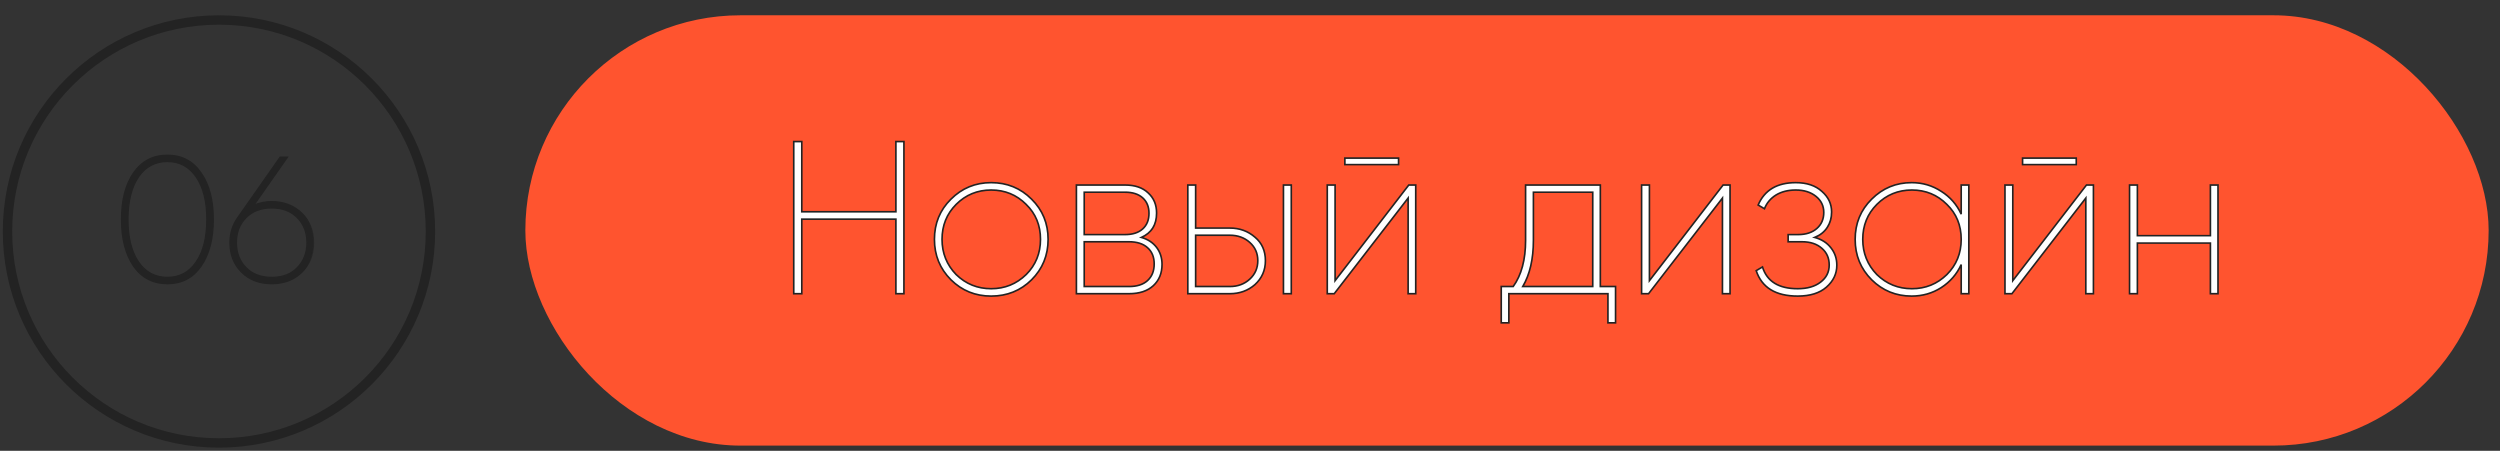 <?xml version="1.0" encoding="UTF-8"?> <svg xmlns="http://www.w3.org/2000/svg" width="122" height="22" viewBox="0 0 122 22" fill="none"><rect x="0" y="0" width="122" height="22" fill="#333333" stroke="none"/><rect x="25.637" y="0.746" width="95.809" height="21" rx="10.5" fill="#FF542F"></rect><circle cx="10.686" cy="11.296" r="10.32" stroke="#232323" stroke-width="0.459"></circle><mask id="path-3-outside-1_465_4615" maskUnits="userSpaceOnUse" x="5.436" y="6.746" width="10" height="8" fill="black"><rect fill="white" x="5.436" y="6.746" width="10" height="8"></rect><path d="M9.809 12.991C9.416 13.558 8.869 13.842 8.169 13.842C7.469 13.842 6.919 13.558 6.52 12.991C6.127 12.413 5.93 11.652 5.93 10.709C5.93 9.76 6.127 9.003 6.52 8.436C6.919 7.863 7.469 7.576 8.169 7.576C8.869 7.576 9.416 7.863 9.809 8.436C10.208 9.003 10.408 9.76 10.408 10.709C10.408 11.658 10.208 12.419 9.809 12.991ZM6.755 12.783C7.102 13.286 7.573 13.538 8.169 13.538C8.765 13.538 9.233 13.286 9.575 12.783C9.922 12.28 10.095 11.588 10.095 10.709C10.095 9.83 9.922 9.138 9.575 8.635C9.233 8.132 8.765 7.88 8.169 7.88C7.573 7.88 7.102 8.132 6.755 8.635C6.413 9.144 6.243 9.836 6.243 10.709C6.243 11.583 6.413 12.274 6.755 12.783ZM13.262 9.841C13.852 9.841 14.341 10.029 14.728 10.405C15.11 10.781 15.301 11.259 15.301 11.837C15.301 12.427 15.11 12.91 14.728 13.286C14.352 13.657 13.864 13.842 13.262 13.842C12.66 13.842 12.171 13.657 11.795 13.286C11.414 12.91 11.223 12.427 11.223 11.837C11.223 11.386 11.347 10.984 11.596 10.631L13.67 7.672H14.025L12.385 10.015C12.663 9.899 12.955 9.841 13.262 9.841ZM14.98 11.837C14.98 11.345 14.824 10.941 14.511 10.622C14.199 10.304 13.783 10.145 13.262 10.145C12.735 10.145 12.316 10.304 12.004 10.622C11.691 10.941 11.535 11.345 11.535 11.837C11.535 12.335 11.691 12.743 12.004 13.061C12.316 13.379 12.735 13.538 13.262 13.538C13.794 13.538 14.211 13.379 14.511 13.061C14.824 12.743 14.98 12.335 14.98 11.837Z"></path></mask><path d="M9.809 12.991C9.416 13.558 8.869 13.842 8.169 13.842C7.469 13.842 6.919 13.558 6.52 12.991C6.127 12.413 5.93 11.652 5.93 10.709C5.93 9.76 6.127 9.003 6.52 8.436C6.919 7.863 7.469 7.576 8.169 7.576C8.869 7.576 9.416 7.863 9.809 8.436C10.208 9.003 10.408 9.76 10.408 10.709C10.408 11.658 10.208 12.419 9.809 12.991ZM6.755 12.783C7.102 13.286 7.573 13.538 8.169 13.538C8.765 13.538 9.233 13.286 9.575 12.783C9.922 12.28 10.095 11.588 10.095 10.709C10.095 9.83 9.922 9.138 9.575 8.635C9.233 8.132 8.765 7.88 8.169 7.88C7.573 7.88 7.102 8.132 6.755 8.635C6.413 9.144 6.243 9.836 6.243 10.709C6.243 11.583 6.413 12.274 6.755 12.783ZM13.262 9.841C13.852 9.841 14.341 10.029 14.728 10.405C15.11 10.781 15.301 11.259 15.301 11.837C15.301 12.427 15.11 12.91 14.728 13.286C14.352 13.657 13.864 13.842 13.262 13.842C12.66 13.842 12.171 13.657 11.795 13.286C11.414 12.91 11.223 12.427 11.223 11.837C11.223 11.386 11.347 10.984 11.596 10.631L13.67 7.672H14.025L12.385 10.015C12.663 9.899 12.955 9.841 13.262 9.841ZM14.98 11.837C14.98 11.345 14.824 10.941 14.511 10.622C14.199 10.304 13.783 10.145 13.262 10.145C12.735 10.145 12.316 10.304 12.004 10.622C11.691 10.941 11.535 11.345 11.535 11.837C11.535 12.335 11.691 12.743 12.004 13.061C12.316 13.379 12.735 13.538 13.262 13.538C13.794 13.538 14.211 13.379 14.511 13.061C14.824 12.743 14.98 12.335 14.98 11.837Z" fill="#232323"></path><path d="M9.809 12.991L9.782 12.973L9.782 12.973L9.809 12.991ZM6.52 12.991L6.493 13.01L6.493 13.01L6.52 12.991ZM6.52 8.436L6.493 8.417L6.493 8.417L6.52 8.436ZM9.809 8.436L9.782 8.454L9.782 8.455L9.809 8.436ZM6.755 12.783L6.727 12.802L6.727 12.802L6.755 12.783ZM9.575 12.783L9.548 12.764L9.547 12.765L9.575 12.783ZM9.575 8.635L9.547 8.654L9.548 8.654L9.575 8.635ZM6.755 8.635L6.727 8.616L6.727 8.617L6.755 8.635ZM9.782 12.973C9.395 13.53 8.858 13.809 8.169 13.809V13.875C8.88 13.875 9.437 13.586 9.836 13.01L9.782 12.973ZM8.169 13.809C7.48 13.809 6.94 13.53 6.547 12.972L6.493 13.01C6.899 13.586 7.458 13.875 8.169 13.875V13.809ZM6.548 12.973C6.159 12.401 5.963 11.648 5.963 10.709H5.897C5.897 11.656 6.095 12.424 6.493 13.01L6.548 12.973ZM5.963 10.709C5.963 9.765 6.159 9.014 6.547 8.454L6.493 8.417C6.095 8.991 5.897 9.756 5.897 10.709H5.963ZM6.547 8.454C6.94 7.891 7.48 7.61 8.169 7.61V7.543C7.458 7.543 6.899 7.835 6.493 8.417L6.547 8.454ZM8.169 7.61C8.858 7.61 9.395 7.891 9.782 8.454L9.836 8.417C9.437 7.835 8.88 7.543 8.169 7.543V7.61ZM9.782 8.455C10.176 9.014 10.375 9.765 10.375 10.709H10.441C10.441 9.756 10.24 8.991 9.836 8.417L9.782 8.455ZM10.375 10.709C10.375 11.653 10.176 12.407 9.782 12.973L9.836 13.01C10.24 12.43 10.441 11.662 10.441 10.709H10.375ZM6.727 12.802C7.08 13.314 7.562 13.571 8.169 13.571V13.505C7.584 13.505 7.123 13.259 6.782 12.764L6.727 12.802ZM8.169 13.571C8.776 13.571 9.255 13.314 9.602 12.802L9.547 12.765C9.212 13.259 8.754 13.505 8.169 13.505V13.571ZM9.602 12.802C9.954 12.291 10.129 11.592 10.129 10.709H10.062C10.062 11.585 9.89 12.268 9.548 12.764L9.602 12.802ZM10.129 10.709C10.129 9.826 9.954 9.127 9.602 8.616L9.548 8.654C9.89 9.15 10.062 9.834 10.062 10.709H10.129ZM9.602 8.617C9.255 8.104 8.776 7.847 8.169 7.847V7.913C8.754 7.913 9.212 8.159 9.547 8.654L9.602 8.617ZM8.169 7.847C7.562 7.847 7.08 8.104 6.727 8.616L6.782 8.654C7.123 8.159 7.584 7.913 8.169 7.913V7.847ZM6.727 8.617C6.381 9.133 6.21 9.832 6.21 10.709H6.276C6.276 9.839 6.446 9.155 6.782 8.654L6.727 8.617ZM6.21 10.709C6.21 11.587 6.381 12.285 6.727 12.802L6.782 12.765C6.446 12.263 6.276 11.579 6.276 10.709H6.21ZM14.728 10.405L14.752 10.382L14.751 10.382L14.728 10.405ZM14.728 13.286L14.752 13.31L14.752 13.31L14.728 13.286ZM11.795 13.286L11.772 13.31L11.772 13.31L11.795 13.286ZM11.596 10.631L11.623 10.65L11.623 10.65L11.596 10.631ZM13.67 7.672V7.639H13.652L13.643 7.653L13.67 7.672ZM14.025 7.672L14.053 7.691L14.089 7.639H14.025V7.672ZM12.385 10.015L12.358 9.996L12.293 10.089L12.398 10.045L12.385 10.015ZM14.511 10.622L14.488 10.646L14.488 10.646L14.511 10.622ZM12.004 10.622L11.98 10.599L11.98 10.599L12.004 10.622ZM12.004 13.061L11.98 13.084L11.98 13.084L12.004 13.061ZM14.511 13.061L14.488 13.038L14.487 13.038L14.511 13.061ZM13.262 9.874C13.844 9.874 14.325 10.06 14.705 10.429L14.751 10.382C14.357 9.999 13.86 9.808 13.262 9.808V9.874ZM14.705 10.429C15.08 10.798 15.268 11.267 15.268 11.837H15.334C15.334 11.251 15.14 10.765 14.752 10.382L14.705 10.429ZM15.268 11.837C15.268 12.419 15.08 12.894 14.705 13.263L14.752 13.31C15.14 12.927 15.334 12.435 15.334 11.837H15.268ZM14.705 13.263C14.336 13.626 13.856 13.809 13.262 13.809V13.875C13.871 13.875 14.368 13.687 14.752 13.31L14.705 13.263ZM13.262 13.809C12.668 13.809 12.187 13.626 11.819 13.263L11.772 13.31C12.155 13.687 12.653 13.875 13.262 13.875V13.809ZM11.819 13.263C11.444 12.894 11.256 12.419 11.256 11.837H11.19C11.19 12.435 11.383 12.927 11.772 13.31L11.819 13.263ZM11.256 11.837C11.256 11.393 11.378 10.997 11.623 10.65L11.569 10.612C11.316 10.971 11.19 11.38 11.19 11.837H11.256ZM11.623 10.65L13.697 7.691L13.643 7.653L11.569 10.612L11.623 10.65ZM13.67 7.705H14.025V7.639H13.67V7.705ZM13.998 7.653L12.358 9.996L12.412 10.034L14.053 7.691L13.998 7.653ZM12.398 10.045C12.672 9.931 12.96 9.874 13.262 9.874V9.808C12.951 9.808 12.655 9.867 12.373 9.984L12.398 10.045ZM15.013 11.837C15.013 11.338 14.854 10.924 14.535 10.599L14.488 10.646C14.793 10.957 14.947 11.353 14.947 11.837H15.013ZM14.535 10.599C14.215 10.274 13.79 10.112 13.262 10.112V10.178C13.775 10.178 14.183 10.335 14.488 10.646L14.535 10.599ZM13.262 10.112C12.728 10.112 12.3 10.274 11.98 10.599L12.027 10.646C12.332 10.335 12.742 10.178 13.262 10.178V10.112ZM11.98 10.599C11.661 10.924 11.502 11.338 11.502 11.837H11.568C11.568 11.353 11.721 10.957 12.027 10.646L11.98 10.599ZM11.502 11.837C11.502 12.342 11.661 12.759 11.98 13.084L12.027 13.038C11.722 12.726 11.568 12.327 11.568 11.837H11.502ZM11.98 13.084C12.3 13.41 12.728 13.571 13.262 13.571V13.505C12.742 13.505 12.332 13.348 12.027 13.038L11.98 13.084ZM13.262 13.571C13.801 13.571 14.227 13.41 14.535 13.084L14.487 13.038C14.194 13.348 13.787 13.505 13.262 13.505V13.571ZM14.535 13.084C14.854 12.759 15.013 12.342 15.013 11.837H14.947C14.947 12.327 14.793 12.726 14.488 13.038L14.535 13.084Z" fill="#232323" mask="url(#path-3-outside-1_465_4615)"></path><mask id="path-5-outside-2_465_4615" maskUnits="userSpaceOnUse" x="37.748" y="6.333" width="71" height="10" fill="black"><rect fill="white" x="37.748" y="6.333" width="71" height="10"></rect><path d="M43.719 10.334V6.909H44.112V14.333H43.719V10.695H39.127V14.333H38.734V6.909H39.127V10.334H43.719ZM48.368 14.449C47.598 14.449 46.944 14.184 46.406 13.654C45.869 13.117 45.6 12.459 45.6 11.681C45.6 10.903 45.869 10.249 46.406 9.719C46.944 9.182 47.598 8.913 48.368 8.913C49.146 8.913 49.804 9.182 50.341 9.719C50.879 10.249 51.147 10.903 51.147 11.681C51.147 12.459 50.879 13.117 50.341 13.654C49.804 14.184 49.146 14.449 48.368 14.449ZM46.661 13.399C47.135 13.859 47.704 14.089 48.368 14.089C49.033 14.089 49.602 13.859 50.076 13.399C50.543 12.933 50.776 12.36 50.776 11.681C50.776 10.995 50.543 10.426 50.076 9.974C49.609 9.507 49.04 9.274 48.368 9.274C47.697 9.274 47.128 9.507 46.661 9.974C46.201 10.433 45.972 11.002 45.972 11.681C45.972 12.353 46.201 12.926 46.661 13.399ZM55.699 11.586C56.017 11.678 56.265 11.84 56.442 12.074C56.618 12.307 56.707 12.583 56.707 12.901C56.707 13.332 56.566 13.679 56.283 13.94C56 14.202 55.604 14.333 55.095 14.333H52.528V9.03H54.904C55.385 9.03 55.759 9.157 56.028 9.412C56.304 9.659 56.442 9.988 56.442 10.398C56.442 10.971 56.194 11.367 55.699 11.586ZM54.904 9.38H52.91V11.448H54.904C55.272 11.448 55.558 11.356 55.763 11.172C55.968 10.988 56.071 10.734 56.071 10.409C56.071 10.09 55.968 9.839 55.763 9.655C55.558 9.472 55.272 9.38 54.904 9.38ZM52.91 13.983H55.095C55.484 13.983 55.784 13.887 55.996 13.696C56.215 13.498 56.325 13.226 56.325 12.88C56.325 12.54 56.215 12.275 55.996 12.084C55.784 11.893 55.484 11.798 55.095 11.798H52.91V13.983ZM58.348 11.13H60.013C60.494 11.13 60.904 11.278 61.243 11.575C61.583 11.858 61.752 12.24 61.752 12.721C61.752 13.187 61.583 13.576 61.243 13.887C60.904 14.184 60.494 14.333 60.013 14.333H57.966V9.03H58.348V11.13ZM62.633 14.333V9.03H63.014V14.333H62.633ZM58.348 13.983H60.013C60.402 13.983 60.727 13.863 60.989 13.622C61.25 13.382 61.381 13.081 61.381 12.721C61.381 12.36 61.25 12.063 60.989 11.83C60.727 11.596 60.402 11.48 60.013 11.48H58.348V13.983ZM68.249 8.033H65.63V7.715H68.249V8.033ZM65.153 13.696L68.748 9.03H69.087V14.333H68.716V9.666L65.11 14.333H64.771V9.03H65.153V13.696ZM78.097 9.03V13.983H78.839V15.754H78.468V14.333H73.632V15.754H73.26V13.983H73.844C74.247 13.424 74.448 12.671 74.448 11.724V9.03H78.097ZM74.31 13.983H77.725V9.38H74.83V11.724C74.83 12.643 74.657 13.396 74.31 13.983ZM80.492 13.696L84.087 9.03H84.427V14.333H84.056V9.666L80.45 14.333H80.11V9.03H80.492V13.696ZM88.555 11.586C88.895 11.678 89.16 11.847 89.351 12.095C89.541 12.335 89.637 12.618 89.637 12.943C89.637 13.361 89.467 13.718 89.128 14.015C88.796 14.305 88.329 14.449 87.728 14.449C86.653 14.449 85.978 14.036 85.702 13.209L86.01 13.028C86.229 13.735 86.802 14.089 87.728 14.089C88.195 14.089 88.566 13.983 88.841 13.771C89.124 13.559 89.266 13.279 89.266 12.933C89.266 12.593 89.146 12.321 88.905 12.116C88.665 11.904 88.343 11.798 87.94 11.798H87.261V11.448H87.749C88.131 11.448 88.435 11.349 88.661 11.151C88.888 10.953 89.001 10.691 89.001 10.366C89.001 10.048 88.873 9.786 88.619 9.581C88.364 9.376 88.035 9.274 87.632 9.274C87.258 9.274 86.936 9.355 86.667 9.518C86.406 9.68 86.218 9.903 86.105 10.186L85.798 10.005C86.109 9.277 86.72 8.913 87.632 8.913C88.17 8.913 88.594 9.054 88.905 9.337C89.223 9.613 89.382 9.949 89.382 10.345C89.382 10.628 89.312 10.879 89.17 11.098C89.029 11.317 88.824 11.48 88.555 11.586ZM95.707 10.451V9.03H96.078V14.333H95.707V12.912C95.495 13.378 95.17 13.753 94.731 14.036C94.3 14.312 93.819 14.449 93.289 14.449C92.525 14.449 91.875 14.184 91.337 13.654C90.8 13.117 90.531 12.459 90.531 11.681C90.531 10.903 90.8 10.249 91.337 9.719C91.875 9.182 92.525 8.913 93.289 8.913C93.819 8.913 94.3 9.054 94.731 9.337C95.17 9.613 95.495 9.984 95.707 10.451ZM91.592 13.399C92.066 13.859 92.635 14.089 93.299 14.089C93.964 14.089 94.533 13.859 95.007 13.399C95.474 12.933 95.707 12.36 95.707 11.681C95.707 10.995 95.474 10.426 95.007 9.974C94.54 9.507 93.971 9.274 93.299 9.274C92.628 9.274 92.058 9.507 91.592 9.974C91.132 10.433 90.902 11.002 90.902 11.681C90.902 12.353 91.132 12.926 91.592 13.399ZM101.321 8.033H98.701V7.715H101.321V8.033ZM98.224 13.696L101.819 9.03H102.159V14.333H101.788V9.666L98.182 14.333H97.842V9.03H98.224V13.696ZM107.868 11.501V9.03H108.239V14.333H107.868V11.861H104.304V14.333H103.922V9.03H104.304V11.501H107.868Z"></path></mask><path d="M43.719 10.334V6.909H44.112V14.333H43.719V10.695H39.127V14.333H38.734V6.909H39.127V10.334H43.719ZM48.368 14.449C47.598 14.449 46.944 14.184 46.406 13.654C45.869 13.117 45.6 12.459 45.6 11.681C45.6 10.903 45.869 10.249 46.406 9.719C46.944 9.182 47.598 8.913 48.368 8.913C49.146 8.913 49.804 9.182 50.341 9.719C50.879 10.249 51.147 10.903 51.147 11.681C51.147 12.459 50.879 13.117 50.341 13.654C49.804 14.184 49.146 14.449 48.368 14.449ZM46.661 13.399C47.135 13.859 47.704 14.089 48.368 14.089C49.033 14.089 49.602 13.859 50.076 13.399C50.543 12.933 50.776 12.36 50.776 11.681C50.776 10.995 50.543 10.426 50.076 9.974C49.609 9.507 49.04 9.274 48.368 9.274C47.697 9.274 47.128 9.507 46.661 9.974C46.201 10.433 45.972 11.002 45.972 11.681C45.972 12.353 46.201 12.926 46.661 13.399ZM55.699 11.586C56.017 11.678 56.265 11.84 56.442 12.074C56.618 12.307 56.707 12.583 56.707 12.901C56.707 13.332 56.566 13.679 56.283 13.94C56 14.202 55.604 14.333 55.095 14.333H52.528V9.03H54.904C55.385 9.03 55.759 9.157 56.028 9.412C56.304 9.659 56.442 9.988 56.442 10.398C56.442 10.971 56.194 11.367 55.699 11.586ZM54.904 9.38H52.91V11.448H54.904C55.272 11.448 55.558 11.356 55.763 11.172C55.968 10.988 56.071 10.734 56.071 10.409C56.071 10.09 55.968 9.839 55.763 9.655C55.558 9.472 55.272 9.38 54.904 9.38ZM52.91 13.983H55.095C55.484 13.983 55.784 13.887 55.996 13.696C56.215 13.498 56.325 13.226 56.325 12.88C56.325 12.54 56.215 12.275 55.996 12.084C55.784 11.893 55.484 11.798 55.095 11.798H52.91V13.983ZM58.348 11.13H60.013C60.494 11.13 60.904 11.278 61.243 11.575C61.583 11.858 61.752 12.24 61.752 12.721C61.752 13.187 61.583 13.576 61.243 13.887C60.904 14.184 60.494 14.333 60.013 14.333H57.966V9.03H58.348V11.13ZM62.633 14.333V9.03H63.014V14.333H62.633ZM58.348 13.983H60.013C60.402 13.983 60.727 13.863 60.989 13.622C61.25 13.382 61.381 13.081 61.381 12.721C61.381 12.36 61.25 12.063 60.989 11.83C60.727 11.596 60.402 11.48 60.013 11.48H58.348V13.983ZM68.249 8.033H65.63V7.715H68.249V8.033ZM65.153 13.696L68.748 9.03H69.087V14.333H68.716V9.666L65.11 14.333H64.771V9.03H65.153V13.696ZM78.097 9.03V13.983H78.839V15.754H78.468V14.333H73.632V15.754H73.26V13.983H73.844C74.247 13.424 74.448 12.671 74.448 11.724V9.03H78.097ZM74.31 13.983H77.725V9.38H74.83V11.724C74.83 12.643 74.657 13.396 74.31 13.983ZM80.492 13.696L84.087 9.03H84.427V14.333H84.056V9.666L80.45 14.333H80.11V9.03H80.492V13.696ZM88.555 11.586C88.895 11.678 89.16 11.847 89.351 12.095C89.541 12.335 89.637 12.618 89.637 12.943C89.637 13.361 89.467 13.718 89.128 14.015C88.796 14.305 88.329 14.449 87.728 14.449C86.653 14.449 85.978 14.036 85.702 13.209L86.01 13.028C86.229 13.735 86.802 14.089 87.728 14.089C88.195 14.089 88.566 13.983 88.841 13.771C89.124 13.559 89.266 13.279 89.266 12.933C89.266 12.593 89.146 12.321 88.905 12.116C88.665 11.904 88.343 11.798 87.94 11.798H87.261V11.448H87.749C88.131 11.448 88.435 11.349 88.661 11.151C88.888 10.953 89.001 10.691 89.001 10.366C89.001 10.048 88.873 9.786 88.619 9.581C88.364 9.376 88.035 9.274 87.632 9.274C87.258 9.274 86.936 9.355 86.667 9.518C86.406 9.68 86.218 9.903 86.105 10.186L85.798 10.005C86.109 9.277 86.72 8.913 87.632 8.913C88.17 8.913 88.594 9.054 88.905 9.337C89.223 9.613 89.382 9.949 89.382 10.345C89.382 10.628 89.312 10.879 89.17 11.098C89.029 11.317 88.824 11.48 88.555 11.586ZM95.707 10.451V9.03H96.078V14.333H95.707V12.912C95.495 13.378 95.17 13.753 94.731 14.036C94.3 14.312 93.819 14.449 93.289 14.449C92.525 14.449 91.875 14.184 91.337 13.654C90.8 13.117 90.531 12.459 90.531 11.681C90.531 10.903 90.8 10.249 91.337 9.719C91.875 9.182 92.525 8.913 93.289 8.913C93.819 8.913 94.3 9.054 94.731 9.337C95.17 9.613 95.495 9.984 95.707 10.451ZM91.592 13.399C92.066 13.859 92.635 14.089 93.299 14.089C93.964 14.089 94.533 13.859 95.007 13.399C95.474 12.933 95.707 12.36 95.707 11.681C95.707 10.995 95.474 10.426 95.007 9.974C94.54 9.507 93.971 9.274 93.299 9.274C92.628 9.274 92.058 9.507 91.592 9.974C91.132 10.433 90.902 11.002 90.902 11.681C90.902 12.353 91.132 12.926 91.592 13.399ZM101.321 8.033H98.701V7.715H101.321V8.033ZM98.224 13.696L101.819 9.03H102.159V14.333H101.788V9.666L98.182 14.333H97.842V9.03H98.224V13.696ZM107.868 11.501V9.03H108.239V14.333H107.868V11.861H104.304V14.333H103.922V9.03H104.304V11.501H107.868Z" fill="white"></path><path d="M43.719 10.334V10.375H43.76V10.334H43.719ZM43.719 6.909V6.868H43.679V6.909H43.719ZM44.112 6.909H44.152V6.868H44.112V6.909ZM44.112 14.333V14.373H44.152V14.333H44.112ZM43.719 14.333H43.679V14.373H43.719V14.333ZM43.719 10.695H43.76V10.655H43.719V10.695ZM39.127 10.695V10.655H39.087V10.695H39.127ZM39.127 14.333V14.373H39.167V14.333H39.127ZM38.734 14.333H38.694V14.373H38.734V14.333ZM38.734 6.909V6.868H38.694V6.909H38.734ZM39.127 6.909H39.167V6.868H39.127V6.909ZM39.127 10.334H39.087V10.375H39.127V10.334ZM43.76 10.334V6.909H43.679V10.334H43.76ZM43.719 6.949H44.112V6.868H43.719V6.949ZM44.071 6.909V14.333H44.152V6.909H44.071ZM44.112 14.292H43.719V14.373H44.112V14.292ZM43.76 14.333V10.695H43.679V14.333H43.76ZM43.719 10.655H39.127V10.735H43.719V10.655ZM39.087 10.695V14.333H39.167V10.695H39.087ZM39.127 14.292H38.734V14.373H39.127V14.292ZM38.775 14.333V6.909H38.694V14.333H38.775ZM38.734 6.949H39.127V6.868H38.734V6.949ZM39.087 6.909V10.334H39.167V6.909H39.087ZM39.127 10.375H43.719V10.294H39.127V10.375ZM46.406 13.654L46.378 13.682L46.378 13.683L46.406 13.654ZM46.406 9.719L46.435 9.748L46.435 9.748L46.406 9.719ZM50.341 9.719L50.313 9.748L50.313 9.748L50.341 9.719ZM50.341 13.654L50.37 13.683L50.37 13.682L50.341 13.654ZM46.661 13.399L46.632 13.428L46.633 13.428L46.661 13.399ZM50.076 13.399L50.104 13.428L50.105 13.428L50.076 13.399ZM50.076 9.974L50.048 10.002L50.048 10.003L50.076 9.974ZM46.661 9.974L46.69 10.002L46.661 9.974ZM48.368 14.409C47.608 14.409 46.964 14.148 46.435 13.625L46.378 13.683C46.923 14.221 47.587 14.49 48.368 14.49V14.409ZM46.435 13.625C45.905 13.096 45.641 12.449 45.641 11.681H45.56C45.56 12.469 45.833 13.137 46.378 13.682L46.435 13.625ZM45.641 11.681C45.641 10.914 45.905 10.27 46.435 9.748L46.378 9.69C45.833 10.229 45.56 10.893 45.56 11.681H45.641ZM46.435 9.748C46.965 9.218 47.608 8.953 48.368 8.953V8.873C47.587 8.873 46.923 9.146 46.378 9.691L46.435 9.748ZM48.368 8.953C49.136 8.953 49.783 9.218 50.313 9.748L50.37 9.691C49.825 9.145 49.157 8.873 48.368 8.873V8.953ZM50.313 9.748C50.842 10.27 51.107 10.914 51.107 11.681H51.188C51.188 10.893 50.915 10.229 50.37 9.69L50.313 9.748ZM51.107 11.681C51.107 12.449 50.842 13.096 50.313 13.625L50.37 13.682C50.915 13.137 51.188 12.469 51.188 11.681H51.107ZM50.313 13.625C49.783 14.148 49.136 14.409 48.368 14.409V14.49C49.157 14.49 49.825 14.221 50.37 13.683L50.313 13.625ZM46.633 13.428C47.114 13.895 47.694 14.129 48.368 14.129V14.049C47.714 14.049 47.155 13.823 46.689 13.37L46.633 13.428ZM48.368 14.129C49.044 14.129 49.623 13.895 50.104 13.428L50.048 13.37C49.582 13.823 49.023 14.049 48.368 14.049V14.129ZM50.105 13.428C50.579 12.954 50.816 12.37 50.816 11.681H50.736C50.736 12.35 50.506 12.912 50.048 13.371L50.105 13.428ZM50.816 11.681C50.816 10.985 50.579 10.405 50.104 9.945L50.048 10.003C50.506 10.447 50.736 11.006 50.736 11.681H50.816ZM50.105 9.945C49.63 9.471 49.051 9.233 48.368 9.233V9.314C49.03 9.314 49.589 9.543 50.048 10.002L50.105 9.945ZM48.368 9.233C47.686 9.233 47.107 9.471 46.632 9.945L46.69 10.002C47.148 9.543 47.707 9.314 48.368 9.314V9.233ZM46.632 9.945C46.165 10.413 45.931 10.992 45.931 11.681H46.012C46.012 11.013 46.238 10.454 46.69 10.002L46.632 9.945ZM45.931 11.681C45.931 12.363 46.165 12.946 46.632 13.428L46.69 13.371C46.238 12.905 46.012 12.343 46.012 11.681H45.931ZM55.699 11.586L55.683 11.549L55.582 11.594L55.688 11.625L55.699 11.586ZM56.442 12.074L56.474 12.049L56.474 12.049L56.442 12.074ZM56.283 13.94L56.255 13.911L56.255 13.911L56.283 13.94ZM52.528 14.333H52.488V14.373H52.528V14.333ZM52.528 9.03V8.989H52.488V9.03H52.528ZM56.028 9.412L56 9.441L56.001 9.442L56.028 9.412ZM52.91 9.38V9.339H52.87V9.38H52.91ZM52.91 11.448H52.87V11.488H52.91V11.448ZM55.763 11.172L55.736 11.142L55.736 11.142L55.763 11.172ZM55.763 9.655L55.736 9.686L55.736 9.686L55.763 9.655ZM52.91 13.983H52.87V14.023H52.91V13.983ZM55.996 13.696L56.023 13.726L56.023 13.726L55.996 13.696ZM55.996 12.084L55.969 12.114L55.97 12.115L55.996 12.084ZM52.91 11.798V11.758H52.87V11.798H52.91ZM55.688 11.625C55.999 11.714 56.239 11.873 56.41 12.098L56.474 12.049C56.291 11.808 56.036 11.641 55.711 11.547L55.688 11.625ZM56.41 12.098C56.581 12.324 56.667 12.591 56.667 12.901H56.747C56.747 12.575 56.657 12.29 56.474 12.049L56.41 12.098ZM56.667 12.901C56.667 13.322 56.529 13.658 56.255 13.911L56.31 13.97C56.602 13.7 56.747 13.342 56.747 12.901H56.667ZM56.255 13.911C55.982 14.163 55.597 14.292 55.095 14.292V14.373C55.611 14.373 56.018 14.241 56.31 13.97L56.255 13.911ZM55.095 14.292H52.528V14.373H55.095V14.292ZM52.569 14.333V9.03H52.488V14.333H52.569ZM52.528 9.07H54.904V8.989H52.528V9.07ZM54.904 9.07C55.378 9.07 55.741 9.195 56 9.441L56.056 9.382C55.778 9.119 55.392 8.989 54.904 8.989V9.07ZM56.001 9.442C56.267 9.681 56.401 9.998 56.401 10.398H56.482C56.482 9.978 56.34 9.637 56.055 9.382L56.001 9.442ZM56.401 10.398C56.401 10.678 56.341 10.913 56.222 11.103C56.103 11.293 55.924 11.442 55.683 11.549L55.716 11.623C55.969 11.51 56.162 11.352 56.29 11.146C56.419 10.94 56.482 10.69 56.482 10.398H56.401ZM54.904 9.339H52.91V9.42H54.904V9.339ZM52.87 9.38V11.448H52.95V9.38H52.87ZM52.91 11.488H54.904V11.408H52.91V11.488ZM54.904 11.488C55.278 11.488 55.575 11.395 55.79 11.202L55.736 11.142C55.541 11.317 55.265 11.408 54.904 11.408V11.488ZM55.79 11.202C56.005 11.009 56.111 10.743 56.111 10.409H56.03C56.03 10.725 55.931 10.967 55.736 11.142L55.79 11.202ZM56.111 10.409C56.111 10.081 56.005 9.818 55.79 9.625L55.736 9.686C55.931 9.861 56.03 10.1 56.03 10.409H56.111ZM55.79 9.625C55.575 9.433 55.278 9.339 54.904 9.339V9.42C55.265 9.42 55.541 9.51 55.736 9.686L55.79 9.625ZM52.91 14.023H55.095V13.942H52.91V14.023ZM55.095 14.023C55.49 14.023 55.801 13.926 56.023 13.726L55.969 13.666C55.767 13.848 55.477 13.942 55.095 13.942V14.023ZM56.023 13.726C56.252 13.519 56.365 13.235 56.365 12.88H56.285C56.285 13.217 56.178 13.477 55.969 13.666L56.023 13.726ZM56.365 12.88C56.365 12.531 56.252 12.254 56.023 12.054L55.97 12.115C56.179 12.297 56.285 12.55 56.285 12.88H56.365ZM56.023 12.054C55.801 11.855 55.49 11.758 55.095 11.758V11.838C55.477 11.838 55.767 11.932 55.969 12.114L56.023 12.054ZM55.095 11.758H52.91V11.838H55.095V11.758ZM52.87 11.798V13.983H52.95V11.798H52.87ZM58.348 11.13H58.307V11.17H58.348V11.13ZM61.243 11.575L61.217 11.606L61.217 11.606L61.243 11.575ZM61.243 13.887L61.27 13.918L61.27 13.917L61.243 13.887ZM57.966 14.333H57.925V14.373H57.966V14.333ZM57.966 9.03V8.989H57.925V9.03H57.966ZM58.348 9.03H58.388V8.989H58.348V9.03ZM62.633 14.333H62.592V14.373H62.633V14.333ZM62.633 9.03V8.989H62.592V9.03H62.633ZM63.014 9.03H63.055V8.989H63.014V9.03ZM63.014 14.333V14.373H63.055V14.333H63.014ZM58.348 13.983H58.307V14.023H58.348V13.983ZM60.989 11.83L61.015 11.8L60.989 11.83ZM58.348 11.48V11.439H58.307V11.48H58.348ZM58.348 11.17H60.013V11.089H58.348V11.17ZM60.013 11.17C60.484 11.17 60.885 11.316 61.217 11.606L61.27 11.545C60.922 11.241 60.503 11.089 60.013 11.089V11.17ZM61.217 11.606C61.547 11.881 61.712 12.251 61.712 12.721H61.792C61.792 12.229 61.618 11.835 61.269 11.544L61.217 11.606ZM61.712 12.721C61.712 13.176 61.547 13.554 61.216 13.858L61.27 13.917C61.618 13.598 61.792 13.198 61.792 12.721H61.712ZM61.217 13.857C60.885 14.147 60.484 14.292 60.013 14.292V14.373C60.503 14.373 60.922 14.222 61.27 13.918L61.217 13.857ZM60.013 14.292H57.966V14.373H60.013V14.292ZM58.006 14.333V9.03H57.925V14.333H58.006ZM57.966 9.07H58.348V8.989H57.966V9.07ZM58.307 9.03V11.13H58.388V9.03H58.307ZM62.673 14.333V9.03H62.592V14.333H62.673ZM62.633 9.07H63.014V8.989H62.633V9.07ZM62.974 9.03V14.333H63.055V9.03H62.974ZM63.014 14.292H62.633V14.373H63.014V14.292ZM58.348 14.023H60.013V13.942H58.348V14.023ZM60.013 14.023C60.411 14.023 60.746 13.9 61.016 13.652L60.961 13.592C60.708 13.825 60.393 13.942 60.013 13.942V14.023ZM61.016 13.652C61.286 13.404 61.421 13.092 61.421 12.721H61.341C61.341 13.07 61.214 13.36 60.961 13.592L61.016 13.652ZM61.421 12.721C61.421 12.349 61.286 12.041 61.015 11.8L60.962 11.86C61.214 12.085 61.341 12.371 61.341 12.721H61.421ZM61.015 11.8C60.746 11.559 60.41 11.439 60.013 11.439V11.52C60.393 11.52 60.708 11.634 60.962 11.86L61.015 11.8ZM60.013 11.439H58.348V11.52H60.013V11.439ZM58.307 11.48V13.983H58.388V11.48H58.307ZM68.249 8.033V8.073H68.29V8.033H68.249ZM65.63 8.033H65.589V8.073H65.63V8.033ZM65.63 7.715V7.674H65.589V7.715H65.63ZM68.249 7.715H68.29V7.674H68.249V7.715ZM65.153 13.696H65.112V13.815L65.184 13.721L65.153 13.696ZM68.748 9.03V8.989H68.728L68.716 9.005L68.748 9.03ZM69.087 9.03H69.128V8.989H69.087V9.03ZM69.087 14.333V14.373H69.128V14.333H69.087ZM68.716 14.333H68.676V14.373H68.716V14.333ZM68.716 9.666H68.757V9.548L68.684 9.641L68.716 9.666ZM65.11 14.333V14.373H65.13L65.142 14.357L65.11 14.333ZM64.771 14.333H64.73V14.373H64.771V14.333ZM64.771 9.03V8.989H64.73V9.03H64.771ZM65.153 9.03H65.193V8.989H65.153V9.03ZM68.249 7.992H65.63V8.073H68.249V7.992ZM65.67 8.033V7.715H65.589V8.033H65.67ZM65.63 7.755H68.249V7.674H65.63V7.755ZM68.209 7.715V8.033H68.29V7.715H68.209ZM65.184 13.721L68.78 9.054L68.716 9.005L65.121 13.672L65.184 13.721ZM68.748 9.07H69.087V8.989H68.748V9.07ZM69.047 9.03V14.333H69.128V9.03H69.047ZM69.087 14.292H68.716V14.373H69.087V14.292ZM68.757 14.333V9.666H68.676V14.333H68.757ZM68.684 9.641L65.078 14.308L65.142 14.357L68.748 9.691L68.684 9.641ZM65.11 14.292H64.771V14.373H65.11V14.292ZM64.811 14.333V9.03H64.73V14.333H64.811ZM64.771 9.07H65.153V8.989H64.771V9.07ZM65.112 9.03V13.696H65.193V9.03H65.112ZM78.097 9.03H78.137V8.989H78.097V9.03ZM78.097 13.983H78.056V14.023H78.097V13.983ZM78.839 13.983H78.879V13.942H78.839V13.983ZM78.839 15.754V15.794H78.879V15.754H78.839ZM78.468 15.754H78.427V15.794H78.468V15.754ZM78.468 14.333H78.508V14.292H78.468V14.333ZM73.632 14.333V14.292H73.591V14.333H73.632ZM73.632 15.754V15.794H73.672V15.754H73.632ZM73.26 15.754H73.22V15.794H73.26V15.754ZM73.26 13.983V13.942H73.22V13.983H73.26ZM73.844 13.983V14.023H73.864L73.876 14.006L73.844 13.983ZM74.448 9.03V8.989H74.408V9.03H74.448ZM74.31 13.983L74.275 13.962L74.24 14.023H74.31V13.983ZM77.725 13.983V14.023H77.766V13.983H77.725ZM77.725 9.38H77.766V9.339H77.725V9.38ZM74.83 9.38V9.339H74.79V9.38H74.83ZM78.056 9.03V13.983H78.137V9.03H78.056ZM78.097 14.023H78.839V13.942H78.097V14.023ZM78.799 13.983V15.754H78.879V13.983H78.799ZM78.839 15.714H78.468V15.794H78.839V15.714ZM78.508 15.754V14.333H78.427V15.754H78.508ZM78.468 14.292H73.632V14.373H78.468V14.292ZM73.591 14.333V15.754H73.672V14.333H73.591ZM73.632 15.714H73.26V15.794H73.632V15.714ZM73.301 15.754V13.983H73.22V15.754H73.301ZM73.26 14.023H73.844V13.942H73.26V14.023ZM73.876 14.006C74.286 13.439 74.489 12.677 74.489 11.724H74.408C74.408 12.666 74.207 13.41 73.811 13.959L73.876 14.006ZM74.489 11.724V9.03H74.408V11.724H74.489ZM74.448 9.07H78.097V8.989H74.448V9.07ZM74.31 14.023H77.725V13.942H74.31V14.023ZM77.766 13.983V9.38H77.685V13.983H77.766ZM77.725 9.339H74.83V9.42H77.725V9.339ZM74.79 9.38V11.724H74.87V9.38H74.79ZM74.79 11.724C74.79 12.638 74.617 13.383 74.275 13.962L74.345 14.003C74.696 13.408 74.87 12.648 74.87 11.724H74.79ZM80.492 13.696H80.452V13.815L80.524 13.721L80.492 13.696ZM84.087 9.03V8.989H84.068L84.055 9.005L84.087 9.03ZM84.427 9.03H84.467V8.989H84.427V9.03ZM84.427 14.333V14.373H84.467V14.333H84.427ZM84.056 14.333H84.015V14.373H84.056V14.333ZM84.056 9.666H84.096V9.548L84.024 9.641L84.056 9.666ZM80.45 14.333V14.373H80.469L80.481 14.357L80.45 14.333ZM80.11 14.333H80.07V14.373H80.11V14.333ZM80.11 9.03V8.989H80.07V9.03H80.11ZM80.492 9.03H80.532V8.989H80.492V9.03ZM80.524 13.721L84.119 9.054L84.055 9.005L80.46 13.672L80.524 13.721ZM84.087 9.07H84.427V8.989H84.087V9.07ZM84.386 9.03V14.333H84.467V9.03H84.386ZM84.427 14.292H84.056V14.373H84.427V14.292ZM84.096 14.333V9.666H84.015V14.333H84.096ZM84.024 9.641L80.418 14.308L80.481 14.357L84.088 9.691L84.024 9.641ZM80.45 14.292H80.11V14.373H80.45V14.292ZM80.15 14.333V9.03H80.07V14.333H80.15ZM80.11 9.07H80.492V8.989H80.11V9.07ZM80.452 9.03V13.696H80.532V9.03H80.452ZM88.555 11.586L88.54 11.548L88.427 11.593L88.545 11.625L88.555 11.586ZM89.351 12.095L89.319 12.12L89.319 12.12L89.351 12.095ZM89.128 14.015L89.154 14.045L89.154 14.045L89.128 14.015ZM85.702 13.209L85.682 13.174L85.653 13.19L85.664 13.221L85.702 13.209ZM86.01 13.028L86.048 13.016L86.033 12.968L85.989 12.993L86.01 13.028ZM88.841 13.771L88.817 13.738L88.817 13.739L88.841 13.771ZM88.905 12.116L88.879 12.146L88.879 12.147L88.905 12.116ZM87.261 11.798H87.221V11.838H87.261V11.798ZM87.261 11.448V11.408H87.221V11.448H87.261ZM88.619 9.581L88.594 9.613L88.594 9.613L88.619 9.581ZM86.667 9.518L86.646 9.483L86.646 9.483L86.667 9.518ZM86.105 10.186L86.085 10.221L86.125 10.244L86.143 10.201L86.105 10.186ZM85.798 10.005L85.76 9.99L85.746 10.022L85.777 10.04L85.798 10.005ZM88.905 9.337L88.878 9.367L88.879 9.368L88.905 9.337ZM89.17 11.098L89.204 11.12L89.204 11.12L89.17 11.098ZM88.545 11.625C88.877 11.715 89.134 11.88 89.319 12.12L89.383 12.07C89.186 11.815 88.912 11.641 88.566 11.547L88.545 11.625ZM89.319 12.12C89.504 12.353 89.597 12.627 89.597 12.943H89.677C89.677 12.61 89.579 12.318 89.382 12.07L89.319 12.12ZM89.597 12.943C89.597 13.348 89.433 13.694 89.101 13.984L89.154 14.045C89.502 13.741 89.677 13.373 89.677 12.943H89.597ZM89.101 13.984C88.779 14.266 88.323 14.409 87.728 14.409V14.49C88.335 14.49 88.812 14.343 89.154 14.045L89.101 13.984ZM87.728 14.409C87.195 14.409 86.766 14.307 86.436 14.105C86.108 13.903 85.876 13.601 85.74 13.196L85.664 13.221C85.804 13.643 86.048 13.961 86.394 14.174C86.74 14.386 87.186 14.49 87.728 14.49V14.409ZM85.722 13.243L86.03 13.063L85.989 12.993L85.682 13.174L85.722 13.243ZM85.971 13.04C86.083 13.402 86.287 13.676 86.582 13.858C86.877 14.04 87.26 14.129 87.728 14.129V14.049C87.269 14.049 86.903 13.961 86.625 13.789C86.348 13.618 86.155 13.361 86.048 13.016L85.971 13.04ZM87.728 14.129C88.2 14.129 88.581 14.022 88.866 13.803L88.817 13.739C88.55 13.944 88.189 14.049 87.728 14.049V14.129ZM88.866 13.803C89.159 13.583 89.306 13.292 89.306 12.933H89.225C89.225 13.266 89.09 13.534 88.817 13.738L88.866 13.803ZM89.306 12.933C89.306 12.582 89.181 12.299 88.931 12.085L88.879 12.147C89.11 12.344 89.225 12.604 89.225 12.933H89.306ZM88.932 12.086C88.682 11.866 88.35 11.758 87.94 11.758V11.838C88.336 11.838 88.647 11.942 88.879 12.146L88.932 12.086ZM87.94 11.758H87.261V11.838H87.94V11.758ZM87.302 11.798V11.448H87.221V11.798H87.302ZM87.261 11.488H87.749V11.408H87.261V11.488ZM87.749 11.488C88.138 11.488 88.452 11.387 88.688 11.181L88.635 11.121C88.418 11.31 88.124 11.408 87.749 11.408V11.488ZM88.688 11.181C88.924 10.975 89.041 10.702 89.041 10.366H88.96C88.96 10.681 88.851 10.931 88.635 11.121L88.688 11.181ZM89.041 10.366C89.041 10.035 88.908 9.762 88.644 9.55L88.594 9.613C88.839 9.81 88.96 10.06 88.96 10.366H89.041ZM88.644 9.55C88.381 9.338 88.043 9.233 87.632 9.233V9.314C88.028 9.314 88.348 9.415 88.594 9.613L88.644 9.55ZM87.632 9.233C87.252 9.233 86.922 9.316 86.646 9.483L86.688 9.552C86.949 9.394 87.264 9.314 87.632 9.314V9.233ZM86.646 9.483C86.377 9.65 86.184 9.88 86.068 10.171L86.143 10.201C86.252 9.926 86.434 9.71 86.689 9.552L86.646 9.483ZM86.126 10.151L85.818 9.971L85.777 10.04L86.085 10.221L86.126 10.151ZM85.835 10.021C85.987 9.664 86.213 9.398 86.51 9.221C86.808 9.043 87.182 8.953 87.632 8.953V8.873C87.171 8.873 86.783 8.965 86.469 9.151C86.155 9.338 85.919 9.619 85.76 9.99L85.835 10.021ZM87.632 8.953C88.163 8.953 88.576 9.093 88.878 9.367L88.932 9.307C88.612 9.016 88.177 8.873 87.632 8.873V8.953ZM88.879 9.368C89.189 9.636 89.342 9.961 89.342 10.345H89.423C89.423 9.936 89.258 9.59 88.932 9.307L88.879 9.368ZM89.342 10.345C89.342 10.621 89.273 10.864 89.136 11.076L89.204 11.12C89.35 10.893 89.423 10.635 89.423 10.345H89.342ZM89.136 11.076C89 11.287 88.802 11.445 88.54 11.548L88.57 11.623C88.846 11.514 89.058 11.347 89.204 11.12L89.136 11.076ZM95.707 10.451L95.67 10.468L95.747 10.451H95.707ZM95.707 9.03V8.989H95.667V9.03H95.707ZM96.078 9.03H96.119V8.989H96.078V9.03ZM96.078 14.333V14.373H96.119V14.333H96.078ZM95.707 14.333H95.667V14.373H95.707V14.333ZM95.707 12.912H95.747L95.67 12.895L95.707 12.912ZM94.731 14.036L94.753 14.07L94.753 14.07L94.731 14.036ZM91.337 13.654L91.309 13.682L91.309 13.683L91.337 13.654ZM91.337 9.719L91.366 9.748L91.366 9.748L91.337 9.719ZM94.731 9.337L94.709 9.371L94.71 9.371L94.731 9.337ZM91.592 13.399L91.563 13.428L91.564 13.428L91.592 13.399ZM95.007 13.399L95.035 13.428L95.035 13.428L95.007 13.399ZM95.007 9.974L94.978 10.002L94.979 10.003L95.007 9.974ZM91.592 9.974L91.62 10.002L91.592 9.974ZM95.747 10.451V9.03H95.667V10.451H95.747ZM95.707 9.07H96.078V8.989H95.707V9.07ZM96.038 9.03V14.333H96.119V9.03H96.038ZM96.078 14.292H95.707V14.373H96.078V14.292ZM95.747 14.333V12.912H95.667V14.333H95.747ZM95.67 12.895C95.461 13.354 95.141 13.723 94.709 14.002L94.753 14.07C95.198 13.783 95.528 13.402 95.744 12.928L95.67 12.895ZM94.71 14.002C94.285 14.273 93.812 14.409 93.289 14.409V14.49C93.826 14.49 94.315 14.35 94.753 14.07L94.71 14.002ZM93.289 14.409C92.536 14.409 91.895 14.148 91.366 13.625L91.309 13.683C91.854 14.221 92.515 14.49 93.289 14.49V14.409ZM91.366 13.625C90.836 13.096 90.572 12.449 90.572 11.681H90.491C90.491 12.469 90.764 13.137 91.309 13.682L91.366 13.625ZM90.572 11.681C90.572 10.914 90.836 10.27 91.366 9.748L91.309 9.69C90.764 10.229 90.491 10.893 90.491 11.681H90.572ZM91.366 9.748C91.896 9.218 92.536 8.953 93.289 8.953V8.873C92.514 8.873 91.854 9.146 91.309 9.691L91.366 9.748ZM93.289 8.953C93.811 8.953 94.284 9.093 94.709 9.371L94.753 9.304C94.315 9.016 93.827 8.873 93.289 8.873V8.953ZM94.71 9.371C95.141 9.643 95.461 10.008 95.67 10.468L95.744 10.434C95.528 9.96 95.198 9.583 94.753 9.303L94.71 9.371ZM91.564 13.428C92.045 13.895 92.624 14.129 93.299 14.129V14.049C92.645 14.049 92.086 13.823 91.62 13.37L91.564 13.428ZM93.299 14.129C93.975 14.129 94.554 13.895 95.035 13.428L94.979 13.37C94.513 13.823 93.954 14.049 93.299 14.049V14.129ZM95.035 13.428C95.51 12.954 95.747 12.37 95.747 11.681H95.667C95.667 12.35 95.437 12.912 94.978 13.371L95.035 13.428ZM95.747 11.681C95.747 10.985 95.51 10.405 95.035 9.945L94.979 10.003C95.437 10.447 95.667 11.006 95.667 11.681H95.747ZM95.035 9.945C94.561 9.471 93.982 9.233 93.299 9.233V9.314C93.961 9.314 94.519 9.543 94.978 10.002L95.035 9.945ZM93.299 9.233C92.617 9.233 92.038 9.471 91.563 9.945L91.62 10.002C92.079 9.543 92.638 9.314 93.299 9.314V9.233ZM91.563 9.945C91.096 10.413 90.862 10.992 90.862 11.681H90.943C90.943 11.013 91.169 10.454 91.62 10.002L91.563 9.945ZM90.862 11.681C90.862 12.363 91.096 12.946 91.563 13.428L91.621 13.371C91.169 12.905 90.943 12.343 90.943 11.681H90.862ZM101.321 8.033V8.073H101.361V8.033H101.321ZM98.701 8.033H98.661V8.073H98.701V8.033ZM98.701 7.715V7.674H98.661V7.715H98.701ZM101.321 7.715H101.361V7.674H101.321V7.715ZM98.224 13.696H98.184V13.815L98.256 13.721L98.224 13.696ZM101.819 9.03V8.989H101.8L101.788 9.005L101.819 9.03ZM102.159 9.03H102.199V8.989H102.159V9.03ZM102.159 14.333V14.373H102.199V14.333H102.159ZM101.788 14.333H101.747V14.373H101.788V14.333ZM101.788 9.666H101.828V9.548L101.756 9.641L101.788 9.666ZM98.182 14.333V14.373H98.201L98.213 14.357L98.182 14.333ZM97.842 14.333H97.802V14.373H97.842V14.333ZM97.842 9.03V8.989H97.802V9.03H97.842ZM98.224 9.03H98.264V8.989H98.224V9.03ZM101.321 7.992H98.701V8.073H101.321V7.992ZM98.742 8.033V7.715H98.661V8.033H98.742ZM98.701 7.755H101.321V7.674H98.701V7.755ZM101.281 7.715V8.033H101.361V7.715H101.281ZM98.256 13.721L101.851 9.054L101.788 9.005L98.192 13.672L98.256 13.721ZM101.819 9.07H102.159V8.989H101.819V9.07ZM102.119 9.03V14.333H102.199V9.03H102.119ZM102.159 14.292H101.788V14.373H102.159V14.292ZM101.828 14.333V9.666H101.747V14.333H101.828ZM101.756 9.641L98.15 14.308L98.213 14.357L101.82 9.691L101.756 9.641ZM98.182 14.292H97.842V14.373H98.182V14.292ZM97.883 14.333V9.03H97.802V14.333H97.883ZM97.842 9.07H98.224V8.989H97.842V9.07ZM98.184 9.03V13.696H98.264V9.03H98.184ZM107.868 11.501V11.541H107.908V11.501H107.868ZM107.868 9.03V8.989H107.827V9.03H107.868ZM108.239 9.03H108.279V8.989H108.239V9.03ZM108.239 14.333V14.373H108.279V14.333H108.239ZM107.868 14.333H107.827V14.373H107.868V14.333ZM107.868 11.861H107.908V11.821H107.868V11.861ZM104.304 11.861V11.821H104.264V11.861H104.304ZM104.304 14.333V14.373H104.344V14.333H104.304ZM103.922 14.333H103.882V14.373H103.922V14.333ZM103.922 9.03V8.989H103.882V9.03H103.922ZM104.304 9.03H104.344V8.989H104.304V9.03ZM104.304 11.501H104.264V11.541H104.304V11.501ZM107.908 11.501V9.03H107.827V11.501H107.908ZM107.868 9.07H108.239V8.989H107.868V9.07ZM108.198 9.03V14.333H108.279V9.03H108.198ZM108.239 14.292H107.868V14.373H108.239V14.292ZM107.908 14.333V11.861H107.827V14.333H107.908ZM107.868 11.821H104.304V11.902H107.868V11.821ZM104.264 11.861V14.333H104.344V11.861H104.264ZM104.304 14.292H103.922V14.373H104.304V14.292ZM103.962 14.333V9.03H103.882V14.333H103.962ZM103.922 9.07H104.304V8.989H103.922V9.07ZM104.264 9.03V11.501H104.344V9.03H104.264ZM104.304 11.541H107.868V11.461H104.304V11.541Z" fill="#232323" mask="url(#path-5-outside-2_465_4615)"></path></svg> 